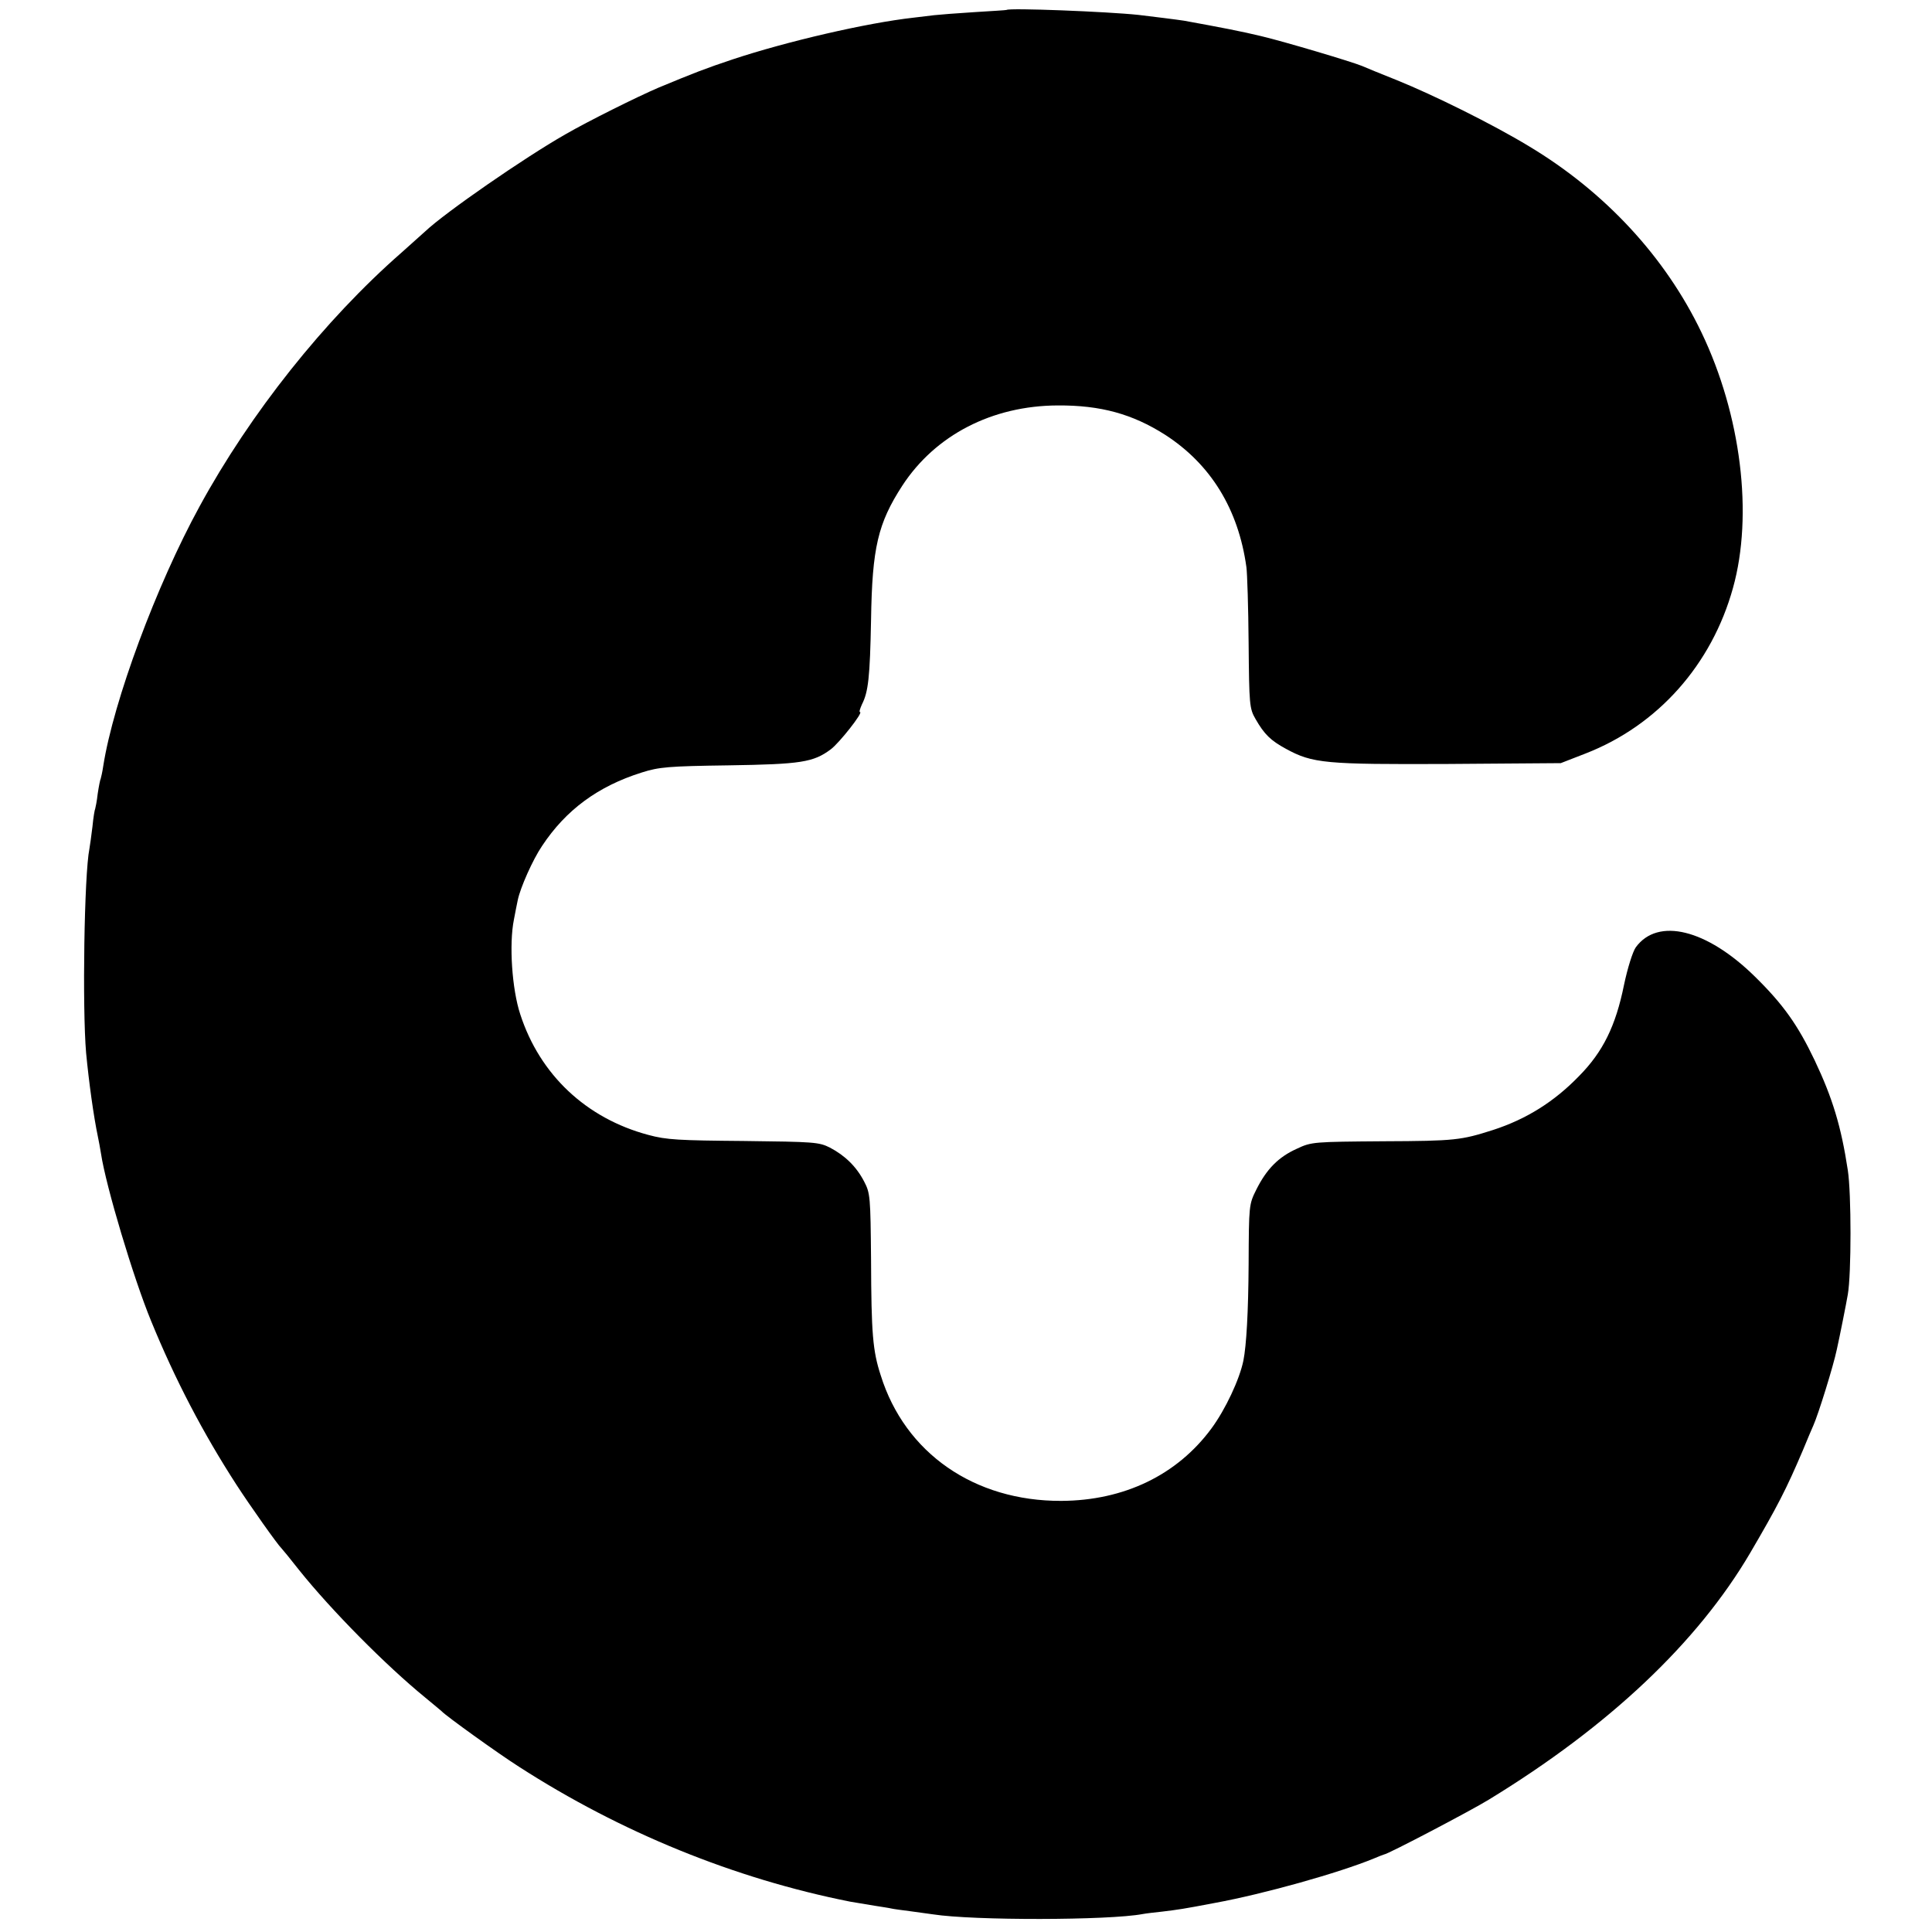 <?xml version="1.0" standalone="no"?>
<!DOCTYPE svg PUBLIC "-//W3C//DTD SVG 20010904//EN"
 "http://www.w3.org/TR/2001/REC-SVG-20010904/DTD/svg10.dtd">
<svg version="1.0" xmlns="http://www.w3.org/2000/svg"
 width="700pt" height="700pt" viewBox="0 0 700 700"
 preserveAspectRatio="xMidYMid meet">
<g transform="translate(0,700) scale(0.1,-0.1)"
fill="#000000" stroke="none">
<path d="M3647 6964 c-1 -1 -54 -4 -117 -8 -63 -4 -128 -9 -145 -11 -16 -2
-50 -6 -75 -9 -170 -19 -459 -86 -655 -151 -99 -33 -140 -49 -270 -103 -75
-32 -254 -121 -337 -169 -149 -85 -435 -283 -507 -351 -10 -9 -49 -44 -86 -77
-280 -245 -549 -584 -732 -920 -156 -285 -312 -705 -349 -941 -3 -21 -8 -42
-9 -45 -2 -3 -7 -28 -11 -55 -3 -27 -8 -51 -9 -54 -2 -3 -7 -33 -10 -65 -4
-33 -9 -69 -11 -80 -19 -94 -26 -578 -12 -740 10 -105 27 -229 43 -305 3 -14
8 -41 11 -60 18 -119 118 -452 181 -605 87 -213 189 -408 310 -595 50 -77 149
-217 163 -230 3 -3 32 -38 64 -79 117 -146 314 -345 456 -461 30 -25 57 -47
60 -50 14 -16 206 -154 280 -201 369 -238 782 -406 1200 -489 25 -4 65 -11 90
-15 25 -4 52 -8 60 -10 8 -2 40 -6 70 -10 30 -4 66 -9 80 -11 147 -23 638 -22
760 1 10 2 43 6 72 9 57 7 73 9 188 31 181 33 453 110 577 161 18 8 35 14 38
15 12 0 317 160 380 199 434 265 755 568 946 893 99 169 131 231 191 372 16
39 33 79 38 90 18 40 73 217 85 275 10 44 35 170 40 200 13 74 13 366 0 450
-24 158 -55 261 -120 398 -61 128 -114 203 -217 304 -174 171 -351 215 -431
106 -11 -15 -30 -75 -43 -137 -30 -148 -76 -242 -163 -330 -90 -93 -191 -156
-311 -195 -116 -37 -137 -40 -396 -41 -255 -2 -262 -2 -315 -27 -67 -30 -110
-74 -147 -148 -27 -54 -27 -57 -28 -270 -1 -173 -8 -295 -19 -350 -14 -68 -65
-177 -116 -246 -124 -168 -316 -261 -544 -262 -315 -1 -566 173 -654 455 -29
89 -34 151 -35 418 -2 229 -3 242 -25 284 -28 54 -69 94 -124 123 -40 20 -57
21 -312 24 -235 2 -280 4 -346 22 -225 60 -393 218 -464 437 -30 91 -41 254
-23 343 5 26 11 58 14 71 9 44 54 146 88 196 86 130 202 216 361 266 63 20 96
23 315 26 262 4 307 11 370 58 31 23 119 135 106 135 -4 0 0 12 7 28 23 45 29
97 33 307 4 261 25 349 113 485 120 184 326 290 563 291 156 1 271 -31 389
-106 166 -107 266 -270 295 -480 3 -22 7 -146 8 -275 2 -224 3 -237 25 -275
32 -56 55 -78 110 -108 97 -53 142 -57 588 -55 l408 3 90 35 c262 102 457 322
534 600 74 265 29 627 -114 925 -131 274 -350 510 -625 675 -132 80 -344 185
-480 240 -58 23 -114 46 -125 51 -39 16 -281 88 -365 108 -70 17 -148 32 -280
56 -18 3 -122 16 -165 21 -113 12 -469 26 -478 18z"/>
</g>
</svg>
